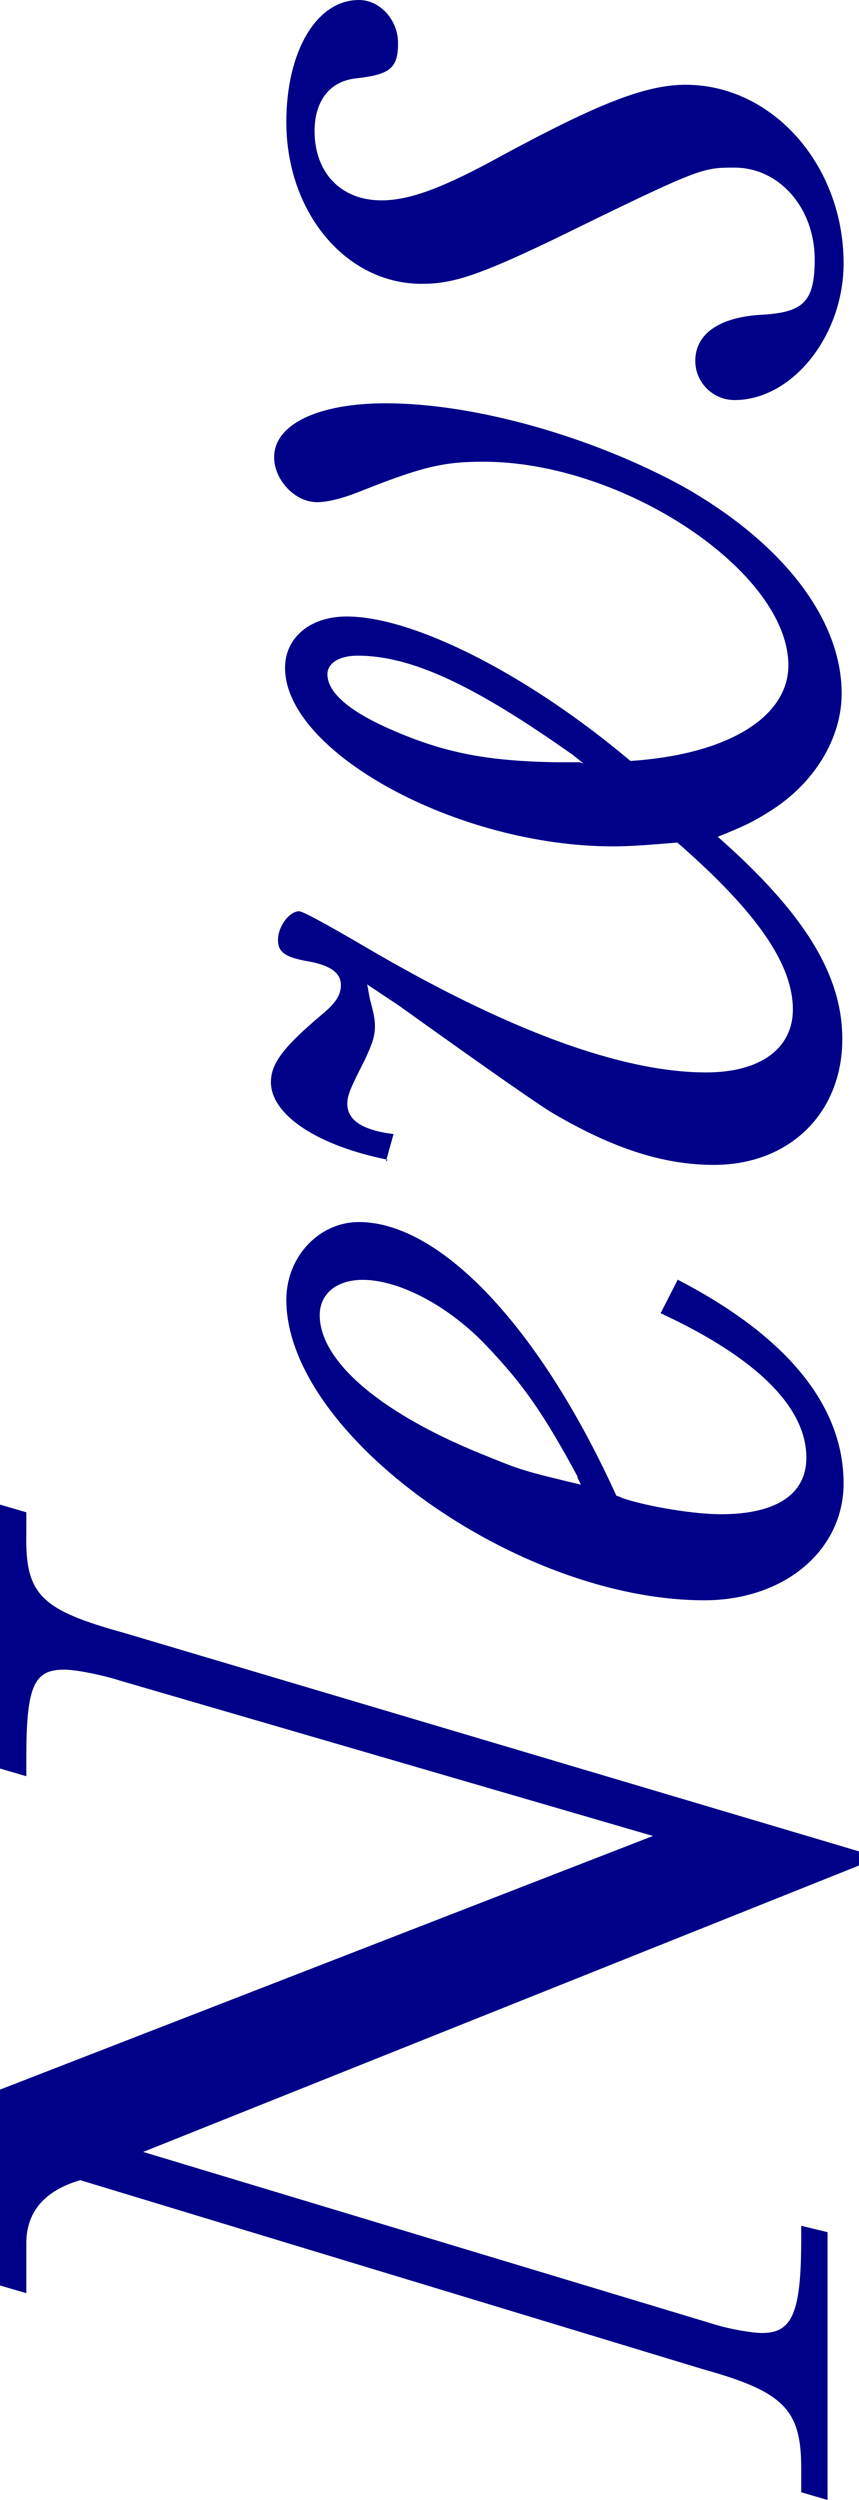 <?xml version="1.0" encoding="UTF-8"?>
<svg id="_レイヤー_1" data-name="レイヤー 1" xmlns="http://www.w3.org/2000/svg" viewBox="0 0 13.38 38.93">
  <defs>
    <style>
      .cls-1 {
        fill: #008;
        stroke-width: 0px;
      }
    </style>
  </defs>
  <path class="cls-1" d="m.41,23.55v.33c-.02.96.23,1.19,1.53,1.55l11.44,3.4v.22l-11.15,4.46,8.88,2.68c.25.08.61.14.76.14.47,0,.61-.31.61-1.47v-.2l.41.1v4.17l-.41-.12v-.37c0-.9-.25-1.19-1.51-1.54l-9.72-2.95c-.55.16-.84.49-.84.98v.78l-.41-.12v-3.05l10.17-3.95-8.27-2.41c-.31-.1-.72-.18-.9-.18-.47,0-.59.25-.59,1.37v.29l-.41-.12v-4.11l.41.12Z"/>
  <path class="cls-1" d="m10.56,19.93c1.7.88,2.58,1.96,2.58,3.17,0,1.04-.92,1.82-2.17,1.82-2.91,0-6.51-2.58-6.51-4.68,0-.67.51-1.21,1.13-1.21,1.27,0,2.82,1.64,4.01,4.26.06.02.1.04.1.04l.06.02c.39.12,1.06.23,1.47.23.86,0,1.33-.31,1.33-.88,0-.78-.76-1.55-2.27-2.25l.27-.53Zm-1.56,3.07c-.53-.98-.84-1.43-1.41-2.03-.59-.63-1.37-1.04-1.94-1.04-.41,0-.67.22-.67.55,0,.72.96,1.55,2.64,2.21.49.2.55.22,1.43.43l-.06-.12Z"/>
  <path class="cls-1" d="m6.04,18.06c-1.1-.22-1.82-.7-1.82-1.21,0-.29.2-.55.78-1.04.22-.18.31-.31.31-.47,0-.2-.18-.31-.51-.37-.35-.06-.47-.14-.47-.33,0-.22.18-.45.33-.45q.08,0,1.02.55c2.23,1.31,4.01,1.96,5.32,1.96.84,0,1.35-.37,1.35-.98,0-.7-.55-1.51-1.8-2.6-.47.04-.74.06-1,.06-2.43,0-5.11-1.47-5.11-2.78,0-.47.39-.8.96-.8,1.04,0,2.82.9,4.42,2.25,1.51-.1,2.46-.68,2.46-1.49,0-1.45-2.56-3.17-4.75-3.17-.63,0-.96.08-1.94.47-.25.1-.49.16-.65.16-.35,0-.67-.35-.67-.7,0-.51.68-.84,1.74-.84,1.37,0,3.19.51,4.62,1.29,1.56.88,2.48,2.07,2.48,3.23,0,.7-.43,1.41-1.13,1.84-.22.14-.37.22-.8.39,1.35,1.19,1.94,2.15,1.94,3.15,0,1.15-.82,1.96-2,1.96-.78,0-1.56-.25-2.5-.8q-.31-.18-2.35-1.64c-.08-.06-.18-.12-.55-.37l.04.22c.06.23.08.31.08.43,0,.16-.04.27-.16.53-.23.45-.27.55-.27.68,0,.25.23.41.72.47l-.12.43Zm2.86-6.32c-1.53-1.08-2.5-1.53-3.33-1.53-.29,0-.47.12-.47.29,0,.27.31.55.9.82.86.39,1.53.53,2.66.55h.37l.06.02-.2-.16Z"/>
  <path class="cls-1" d="m5.59,0c.33,0,.61.31.61.67,0,.39-.12.49-.65.55-.41.04-.65.35-.65.82,0,.65.41,1.08,1.04,1.08.45,0,.98-.2,1.92-.72,1.45-.78,2.19-1.08,2.82-1.08,1.35,0,2.46,1.25,2.46,2.78,0,1.13-.8,2.13-1.7,2.13-.33,0-.61-.27-.61-.61,0-.43.39-.69,1.06-.72.63-.04.8-.21.8-.86,0-.8-.55-1.43-1.25-1.43-.51,0-.53,0-2.84,1.13-1.15.55-1.55.68-2.03.68-1.19,0-2.11-1.12-2.11-2.52,0-1.1.47-1.9,1.13-1.9Z"/>
</svg>